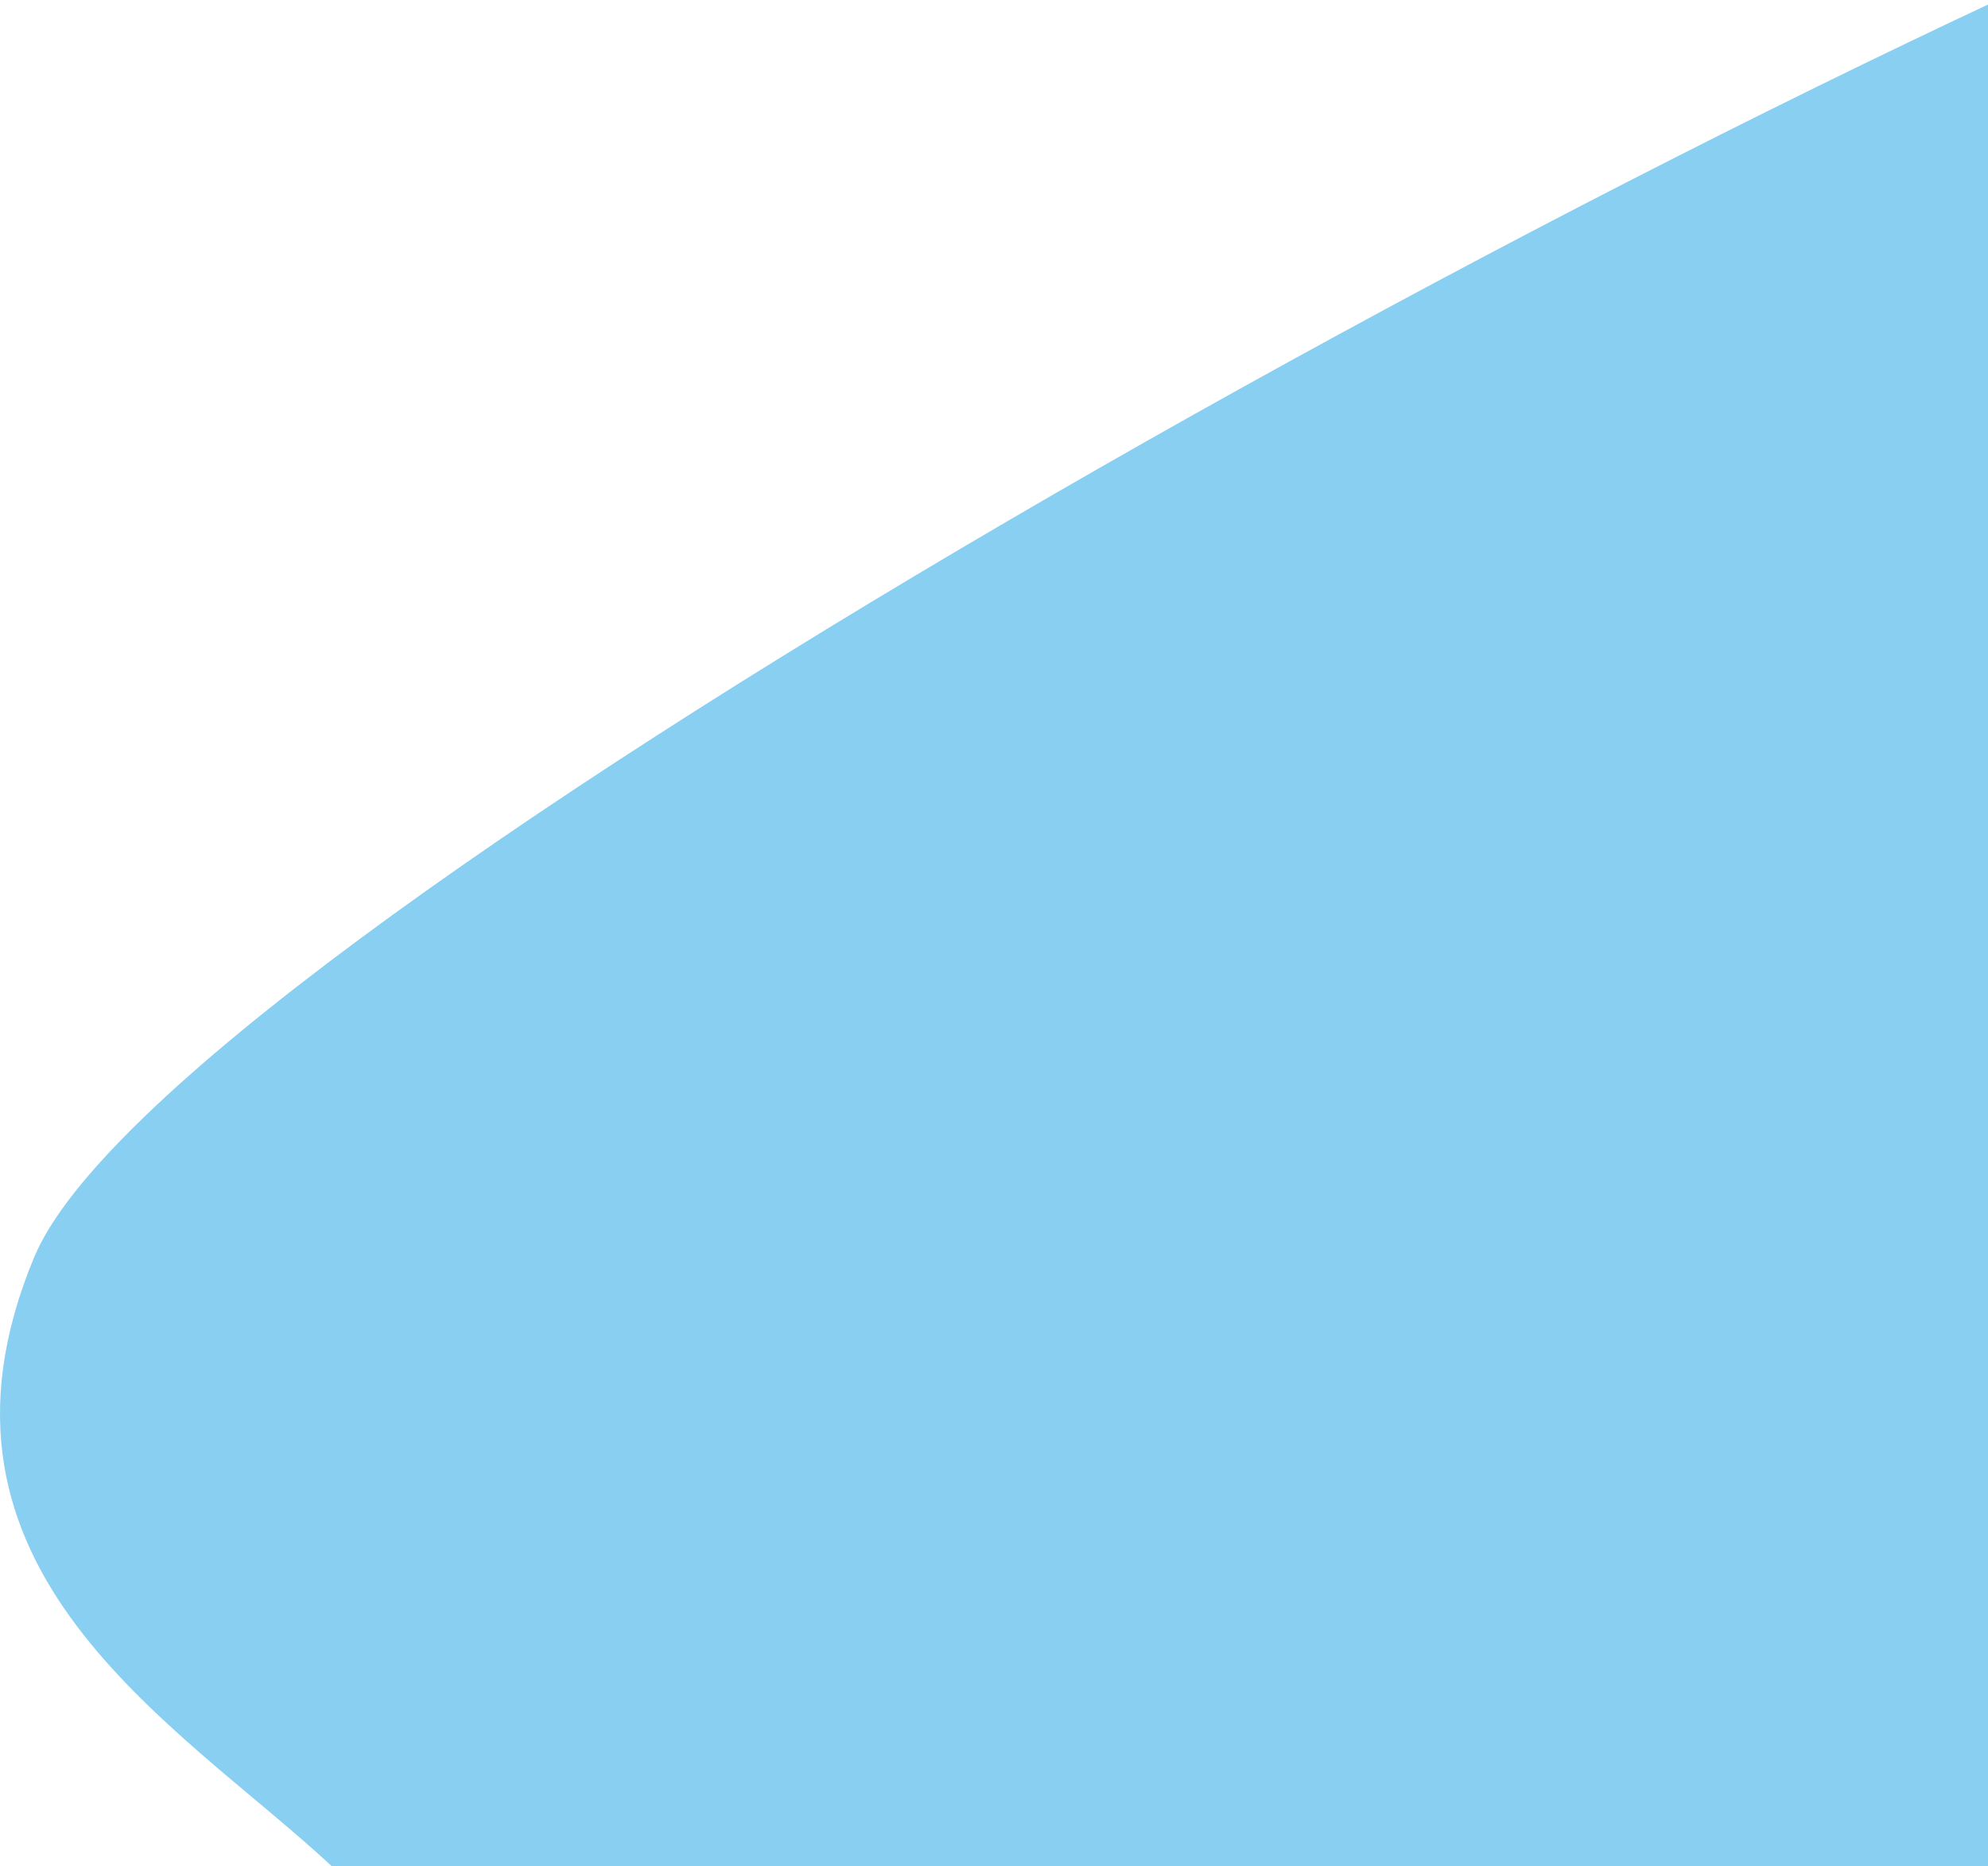 <svg width="573" height="538" viewBox="0 0 573 538" fill="none" xmlns="http://www.w3.org/2000/svg">
<path d="M9.851 362.433C-27.793 452.742 51.492 496.887 95.635 538H704V-55C488.439 26.297 47.496 272.124 9.851 362.433Z" fill="#89CFF1"/>
</svg>
